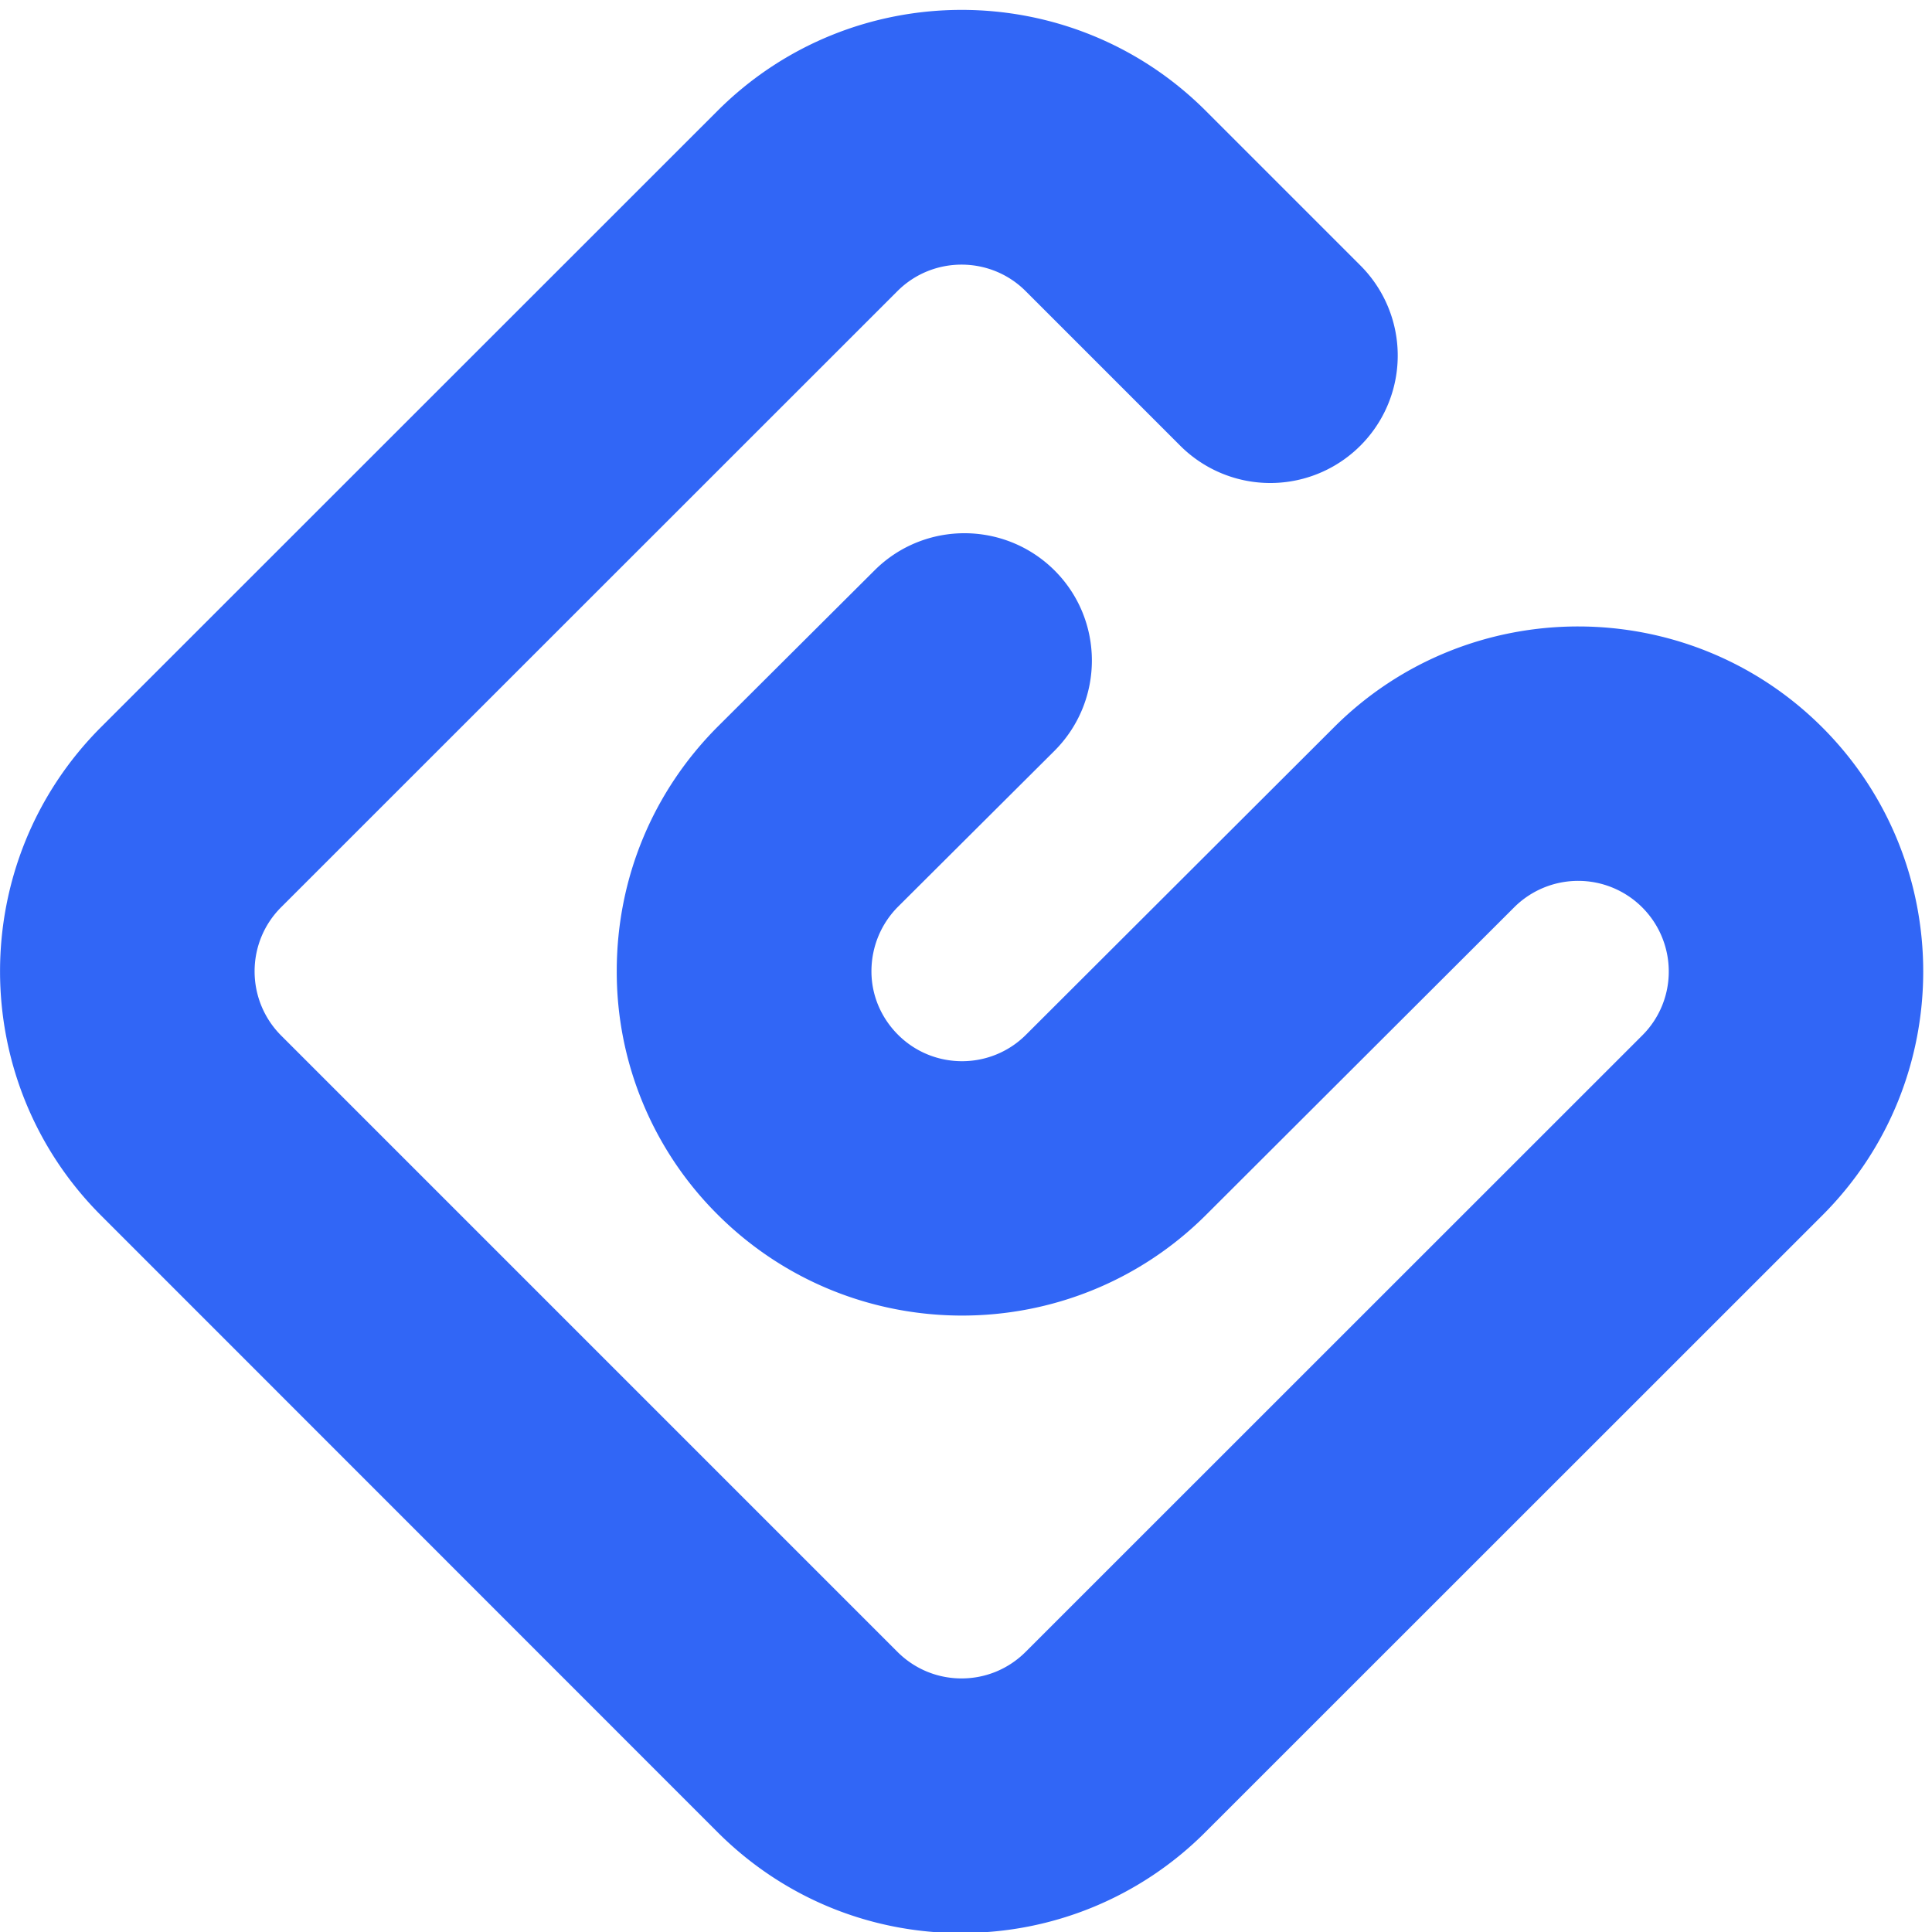 <svg xmlns="http://www.w3.org/2000/svg" viewBox="0 0 104 104"><g clip-path="url(#a)"><path fill="#3166f6" d="M51.76 104.06c-4.97 0-9.63-1.93-13.14-5.44L5.44 65.43c-7.25-7.25-7.25-19.04 0-26.29L38.62 5.97c7.25-7.25 19.04-7.25 26.29 0l8.32 8.32a6.856 6.856 0 0 1 0 9.7 6.856 6.856 0 0 1-9.7 0l-8.32-8.32c-1.9-1.9-5-1.9-6.9 0L15.13 48.84c-1.9 1.9-1.9 4.99 0 6.9l33.18 33.18c.92.92 2.15 1.43 3.45 1.43 1.3 0 2.53-.51 3.45-1.43L88.4 55.74a4.84 4.84 0 0 0 1.43-3.45 4.877 4.877 0 0 0-8.32-3.45L64.92 65.4c-7.25 7.23-19.03 7.22-26.28-.01a18.428 18.428 0 0 1-5.44-13.16c.01-4.97 1.95-9.64 5.47-13.15l8.41-8.38c2.68-2.67 7.02-2.66 9.7.02 2.67 2.68 2.66 7.02-.02 9.7l-8.41 8.38c-.92.92-1.43 2.15-1.44 3.45-.01 1.3.51 2.53 1.43 3.45 1.9 1.9 4.99 1.9 6.89 0l16.59-16.56c7.25-7.23 19.03-7.22 26.27.01 7.25 7.25 7.25 19.04 0 26.28L64.9 98.61a18.464 18.464 0 0 1-13.14 5.44v.01Z"/></g><defs><clipPath id="a"><path fill="#fff" d="M0 .53h104v104H0z"/></clipPath></defs></svg>